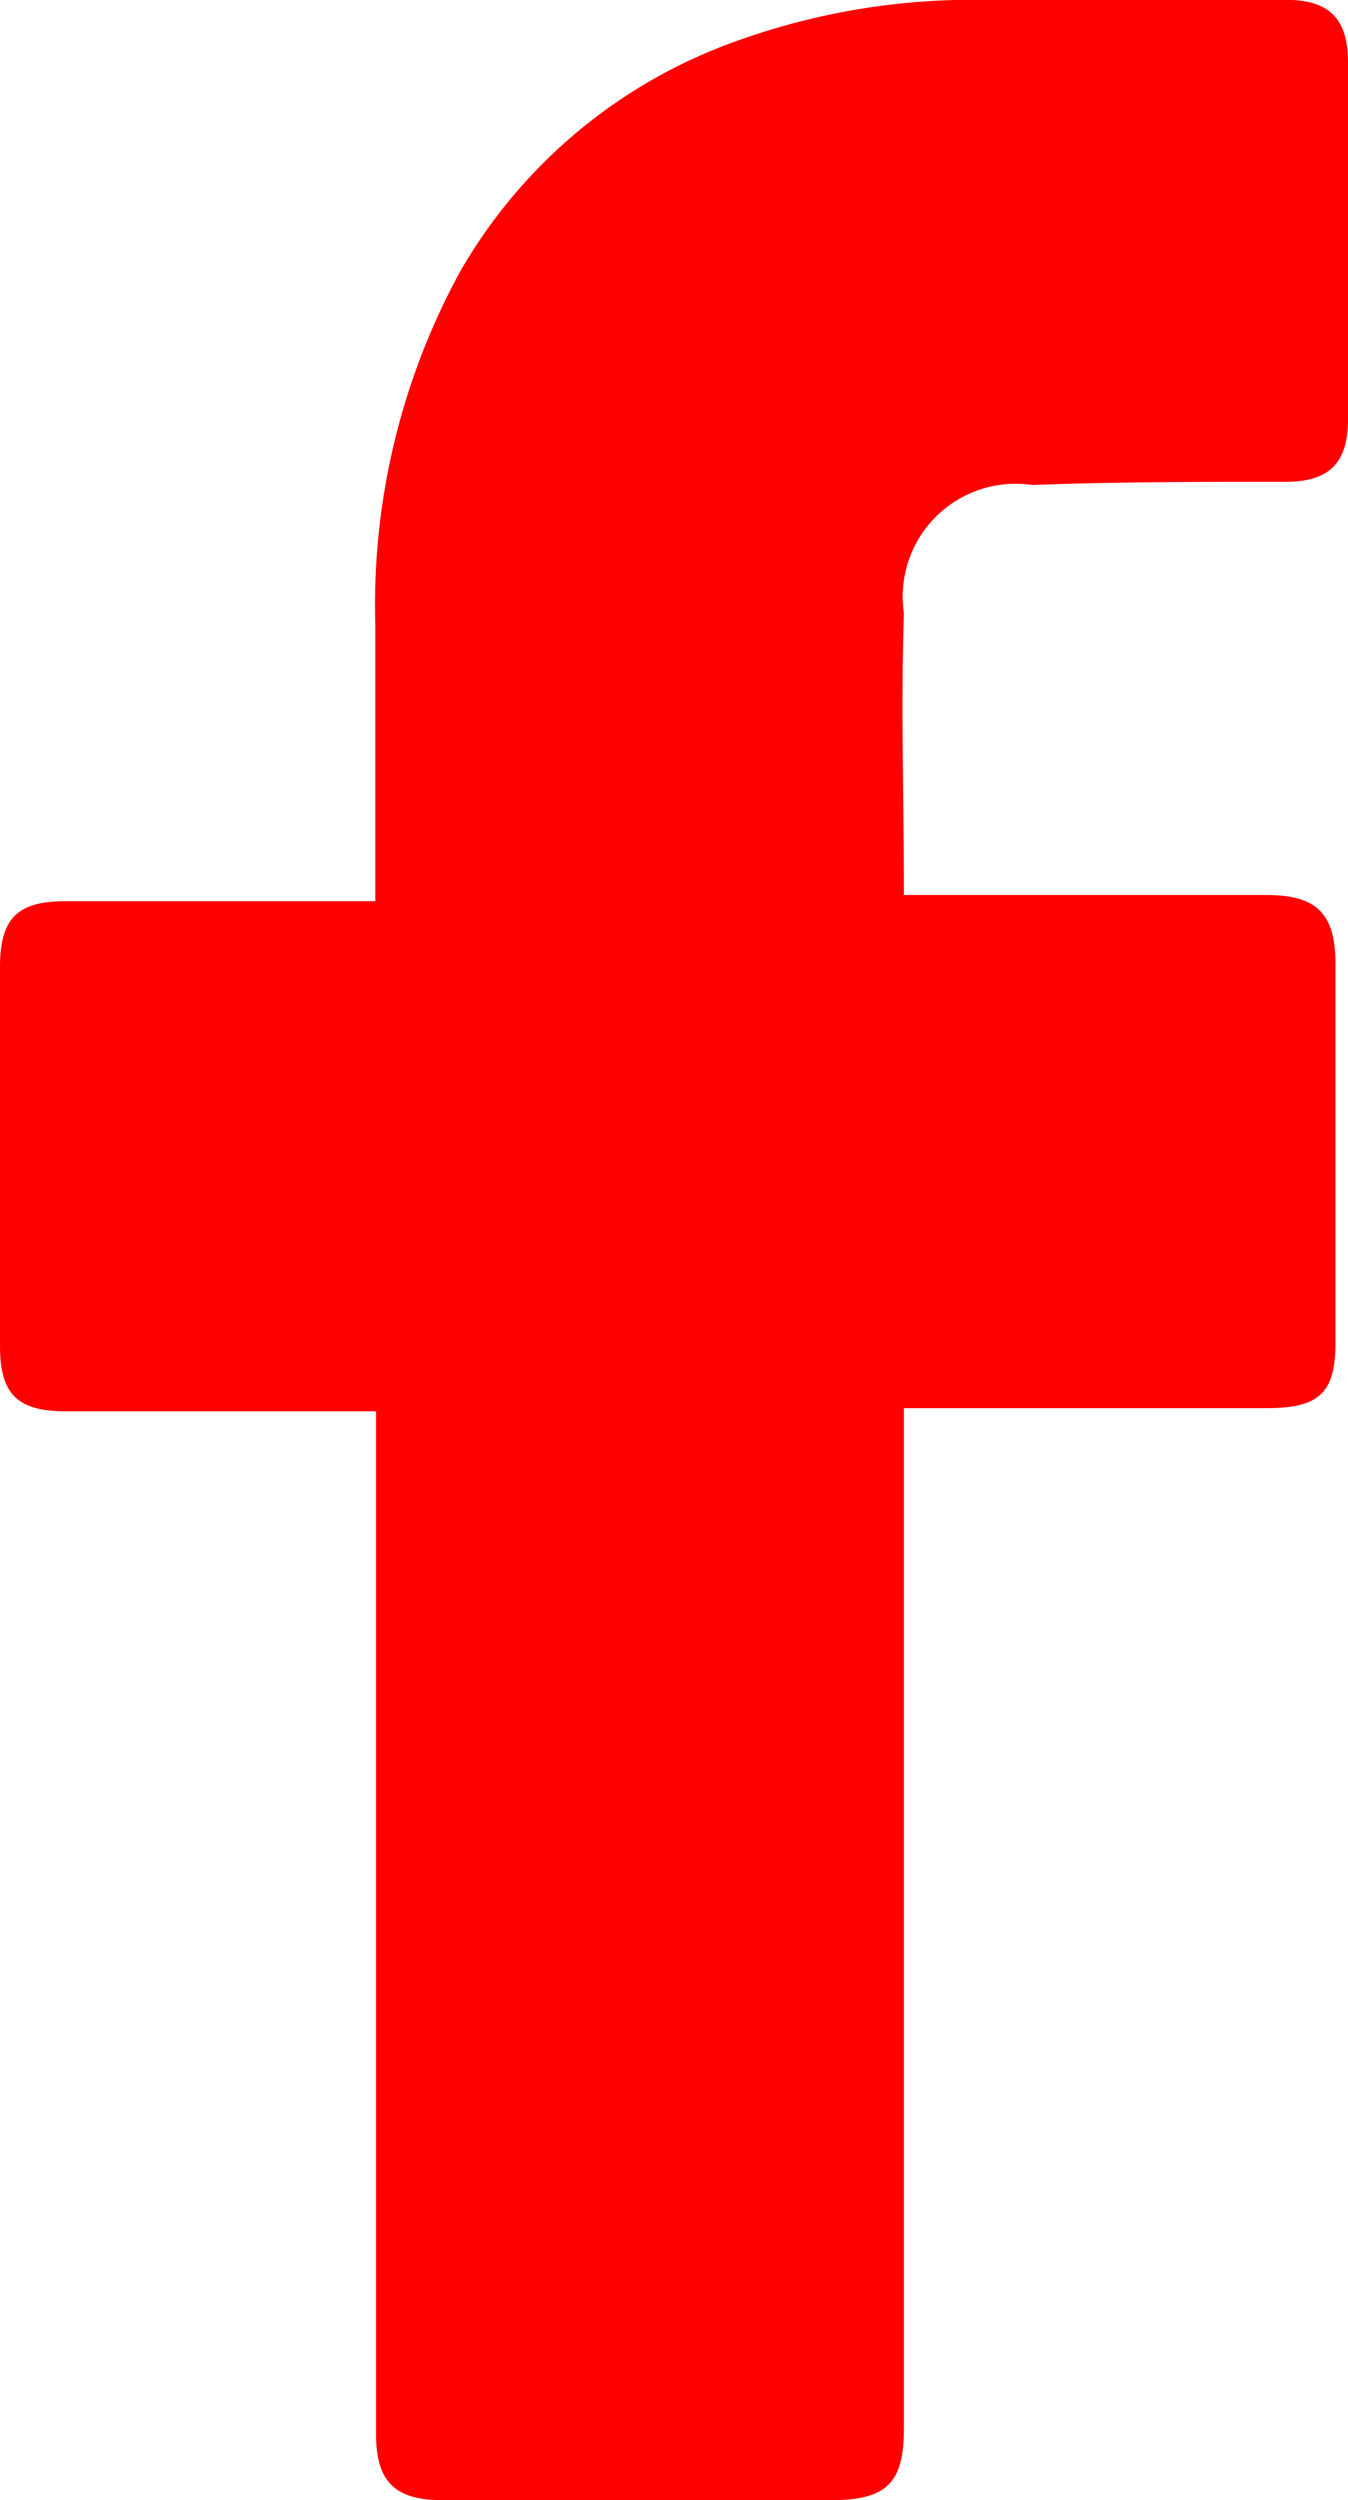 <?xml version="1.0" encoding="UTF-8"?>
<svg xmlns="http://www.w3.org/2000/svg" id="_x30_1._Facebook" width="7.628" height="14.14" viewBox="0 0 7.628 14.14">
  <path id="Icon_11_" d="M30.524,18.082H28.772c-.283,0-.372-.106-.372-.372V15.569c0-.283.106-.372.372-.372h1.752V13.639a3.931,3.931,0,0,1,.478-2,2.936,2.936,0,0,1,1.575-1.31,3.937,3.937,0,0,1,1.363-.23h1.734c.248,0,.354.106.354.354v2.018c0,.248-.106.354-.354.354-.478,0-.956,0-1.433.018a.639.639,0,0,0-.726.726c-.018.531,0,1.044,0,1.593h2.053c.283,0,.389.106.389.389v2.141c0,.283-.088.372-.389.372H33.515v5.769c0,.3-.088.407-.407.407H30.9c-.265,0-.372-.106-.372-.372V18.082Z" transform="translate(-28.4 -10.1)" fill="#FF0000"></path>
</svg>

